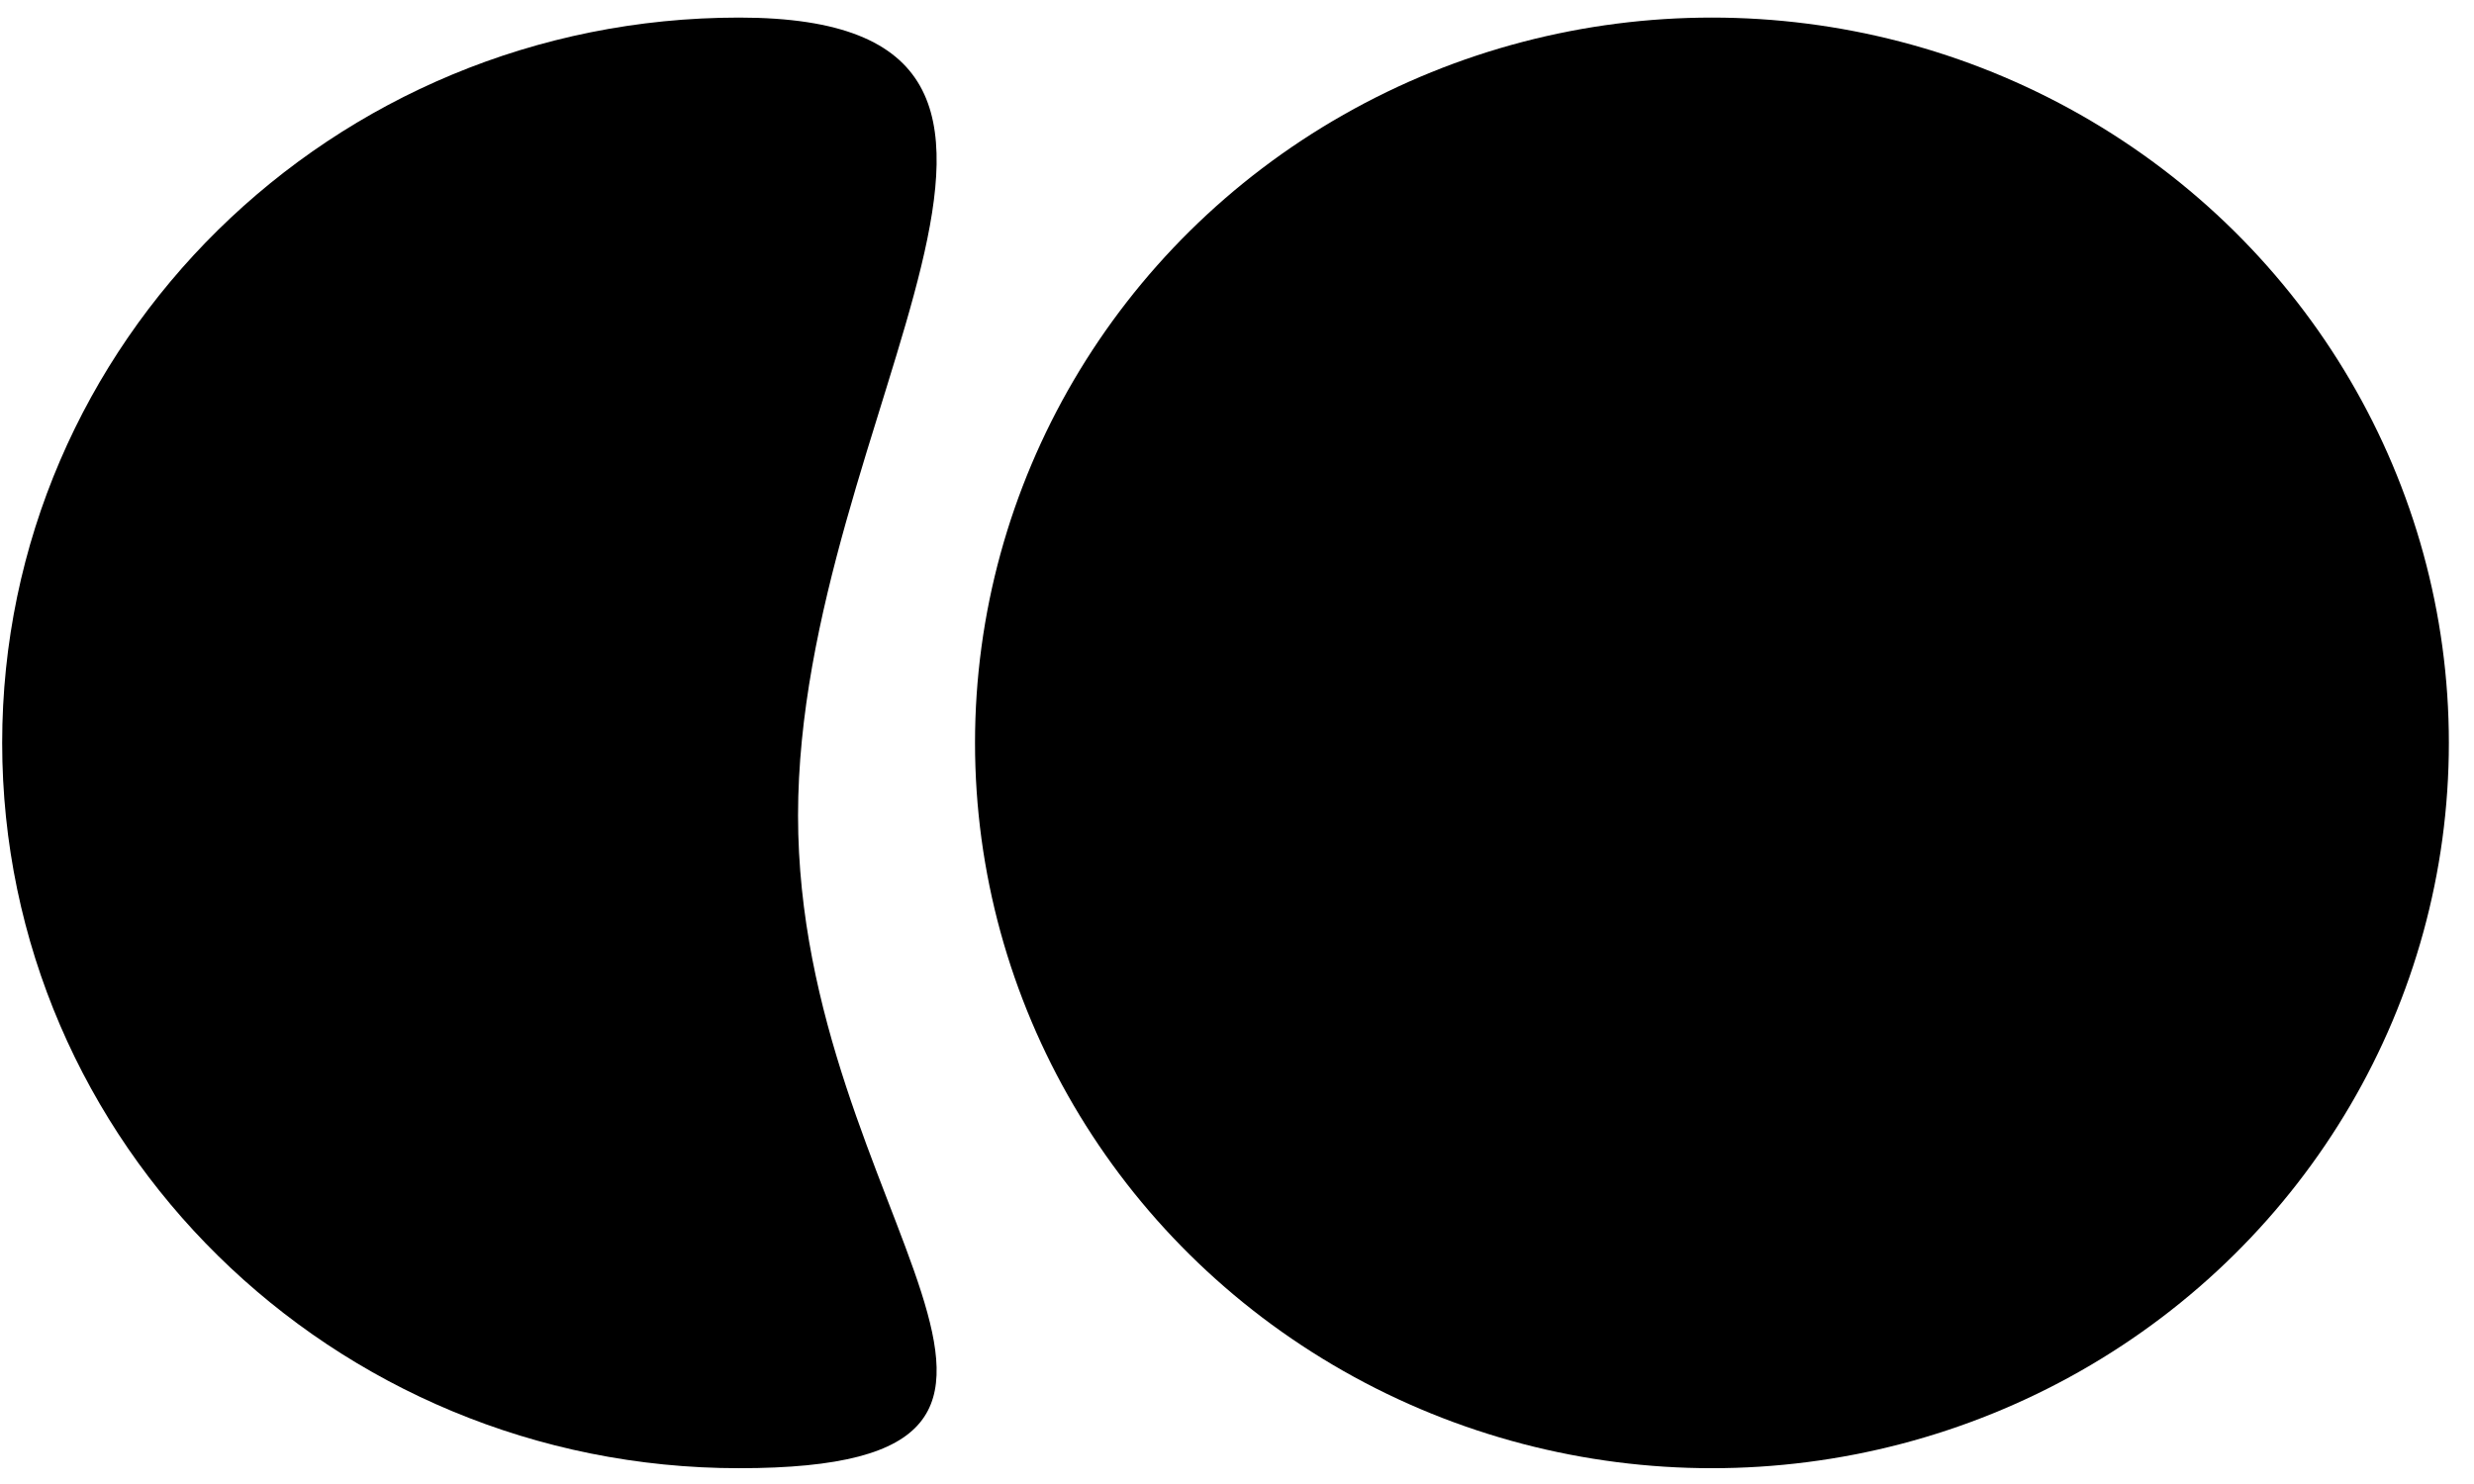 <svg width="75" height="45" viewBox="0 0 75 45" fill="none" xmlns="http://www.w3.org/2000/svg">
<path d="M24.193 24.727C24.193 36.874 34.744 44.521 22.406 44.521C10.068 44.521 0.066 34.674 0.066 22.527C0.066 10.38 10.068 0.533 22.406 0.533C34.744 0.533 24.193 12.58 24.193 24.727Z" fill="black"/>
<ellipse cx="51.898" cy="22.527" rx="22.34" ry="21.994" fill="black"/>
</svg>
